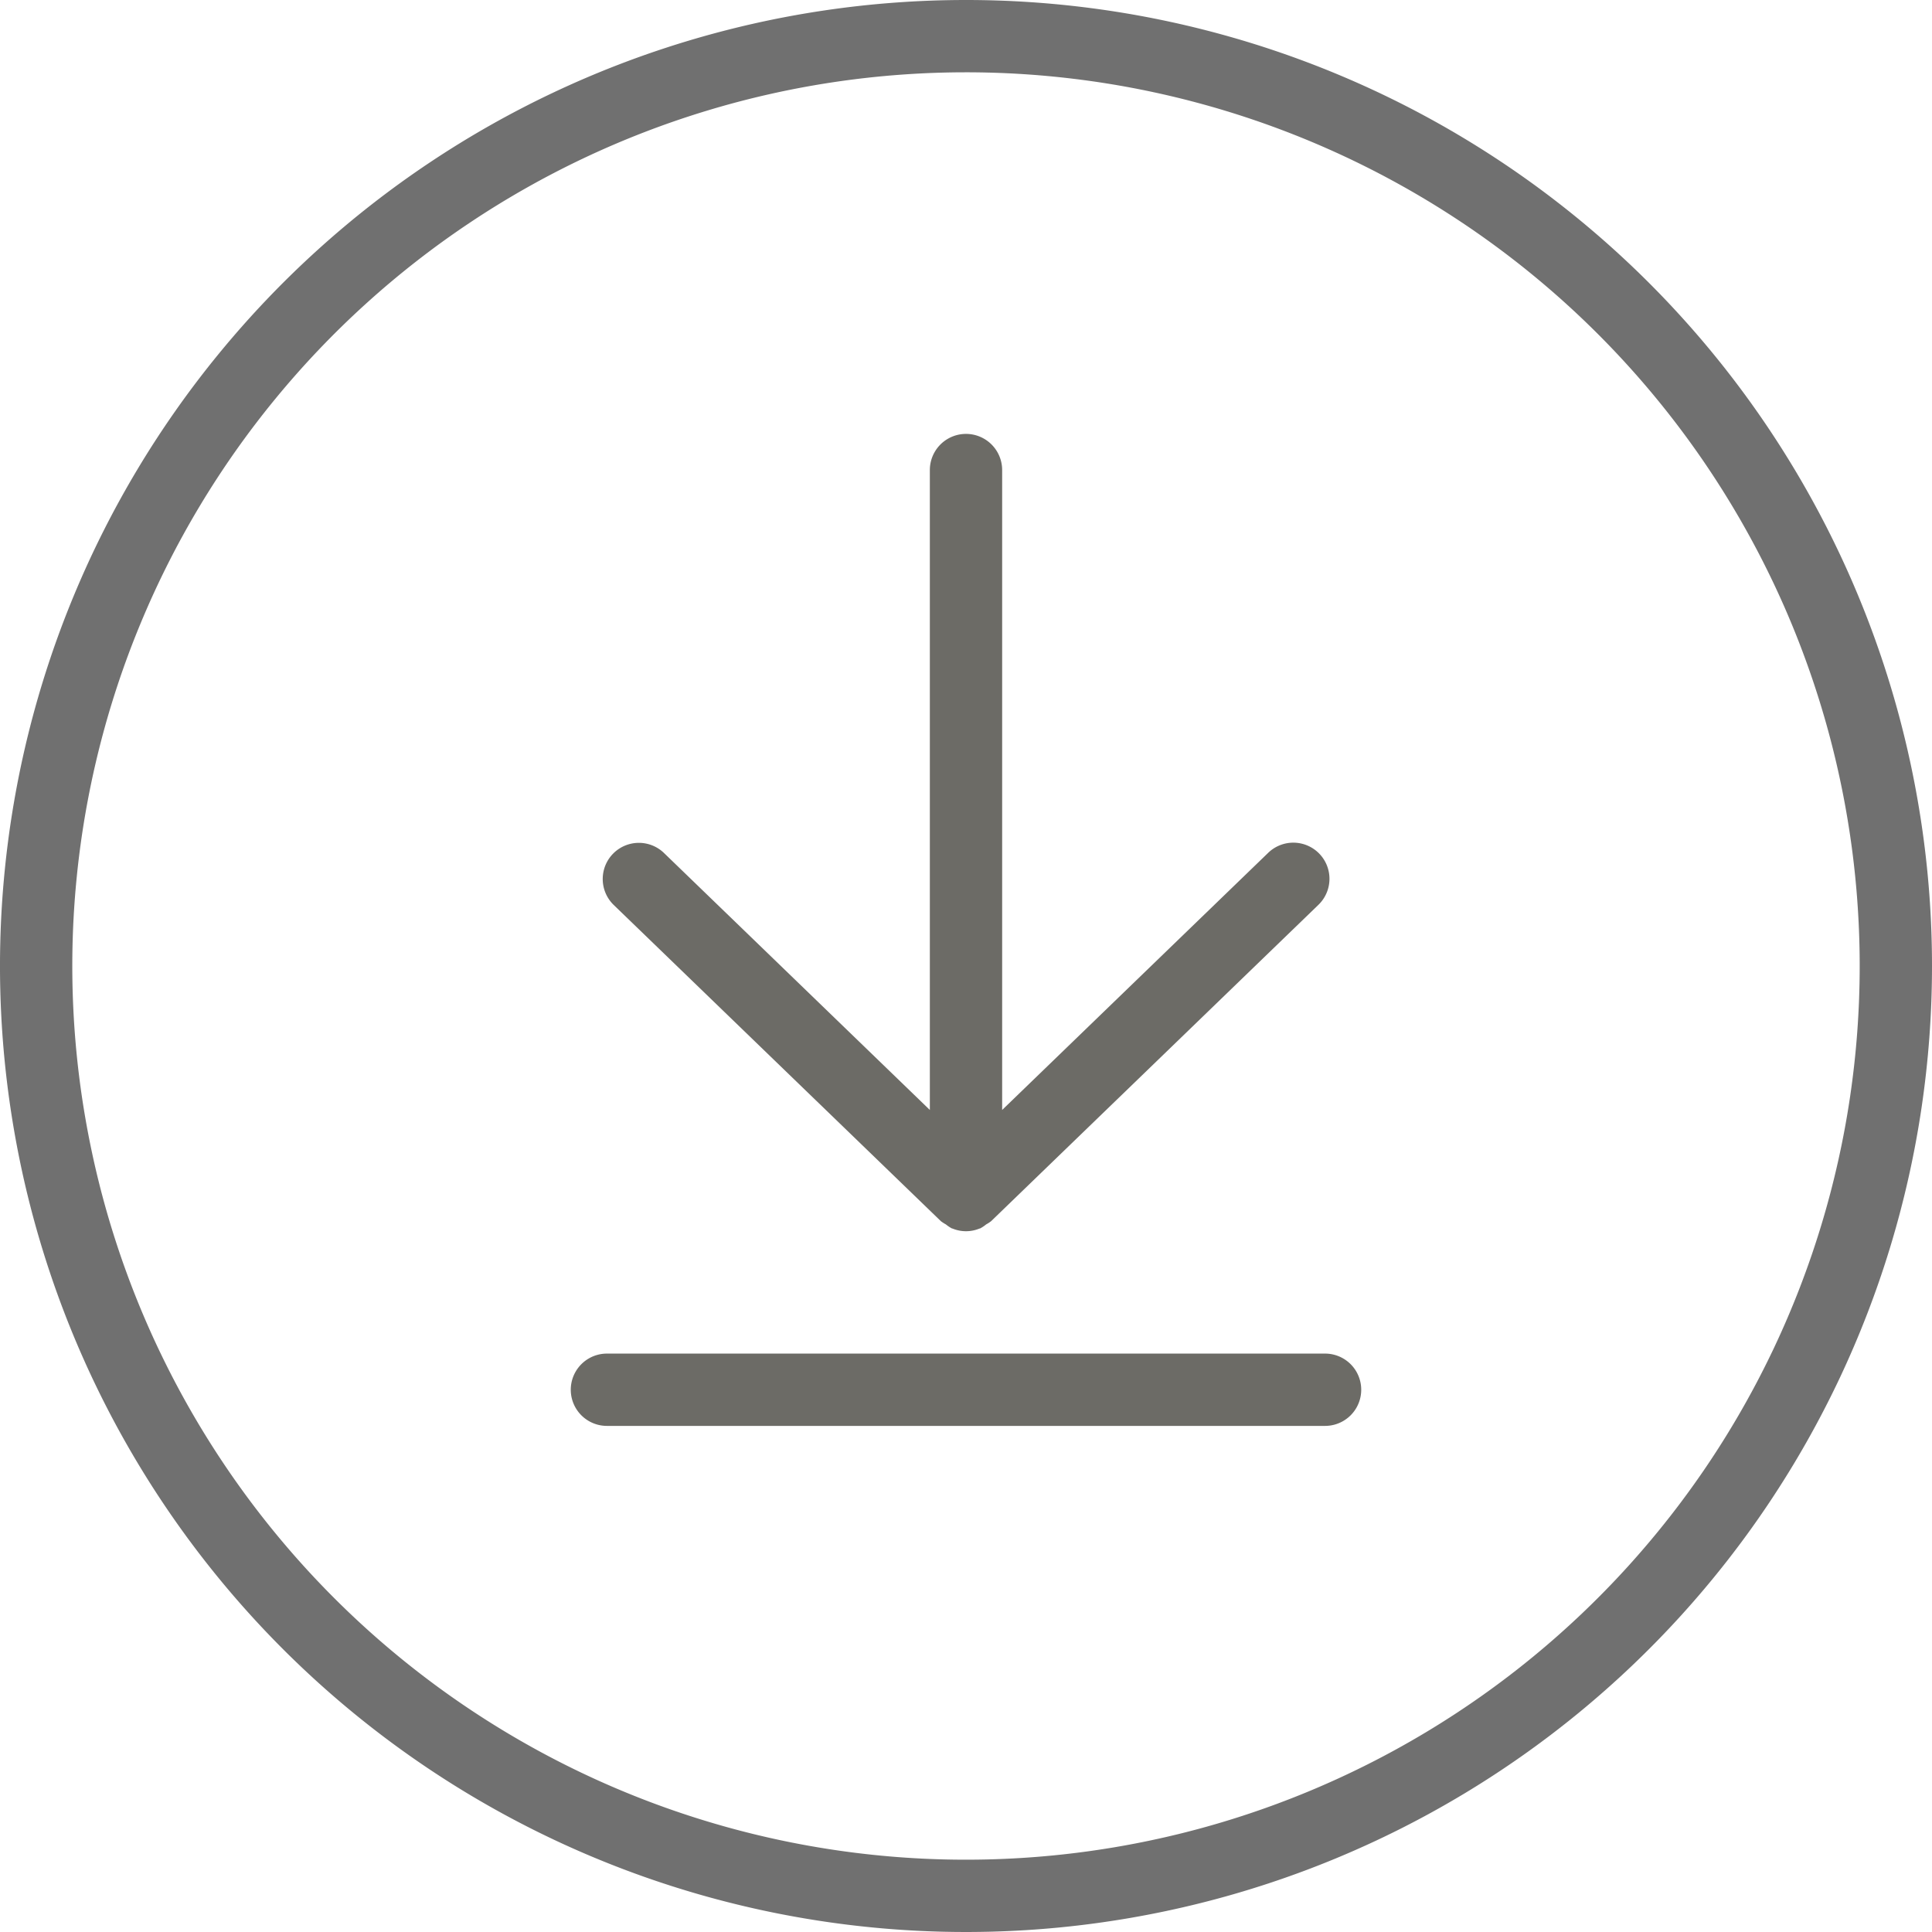 <svg xmlns="http://www.w3.org/2000/svg" width="53.44" height="53.44" viewBox="0 0 53.44 53.44"><g id="Grupo_472" data-name="Grupo 472" transform="translate(-437 -2452)"><path id="Trazado_345" data-name="Trazado 345" d="M57.72,32A25.72,25.72,0,1,1,32,6.28,25.72,25.72,0,0,1,57.72,32Z" transform="translate(431.72 2446.72)" fill="none" stroke="#707070" stroke-width="2"></path><path id="Trazado_346" data-name="Trazado 346" d="M55.72,32A23.72,23.72,0,1,0,32,55.72,23.72,23.72,0,0,0,55.72,32Z" transform="translate(431.72 2446.72)" fill="none"></path><path id="Trazado_347" data-name="Trazado 347" d="M22.254,30.31a1,1,0,0,1,1.39-1.438L31,35.982v-17.7a1,1,0,0,1,2,0v17.7l7.356-7.11a1,1,0,1,1,1.39,1.438h0l-9.051,8.748a.945.945,0,0,1-.137.089.979.979,0,0,1-.171.114l-.011,0a.98.98,0,0,1-.752,0l-.01,0a.979.979,0,0,1-.171-.114,1.013,1.013,0,0,1-.138-.089Z" transform="translate(431.72 2446.72)" fill="#6c6b66"></path><path id="Trazado_348" data-name="Trazado 348" d="M41.932,42.721H22.068a1,1,0,0,0,0,2H41.932a1,1,0,0,0,0-2Z" transform="translate(431.72 2446.72)" fill="#6c6b66"></path></g></svg>